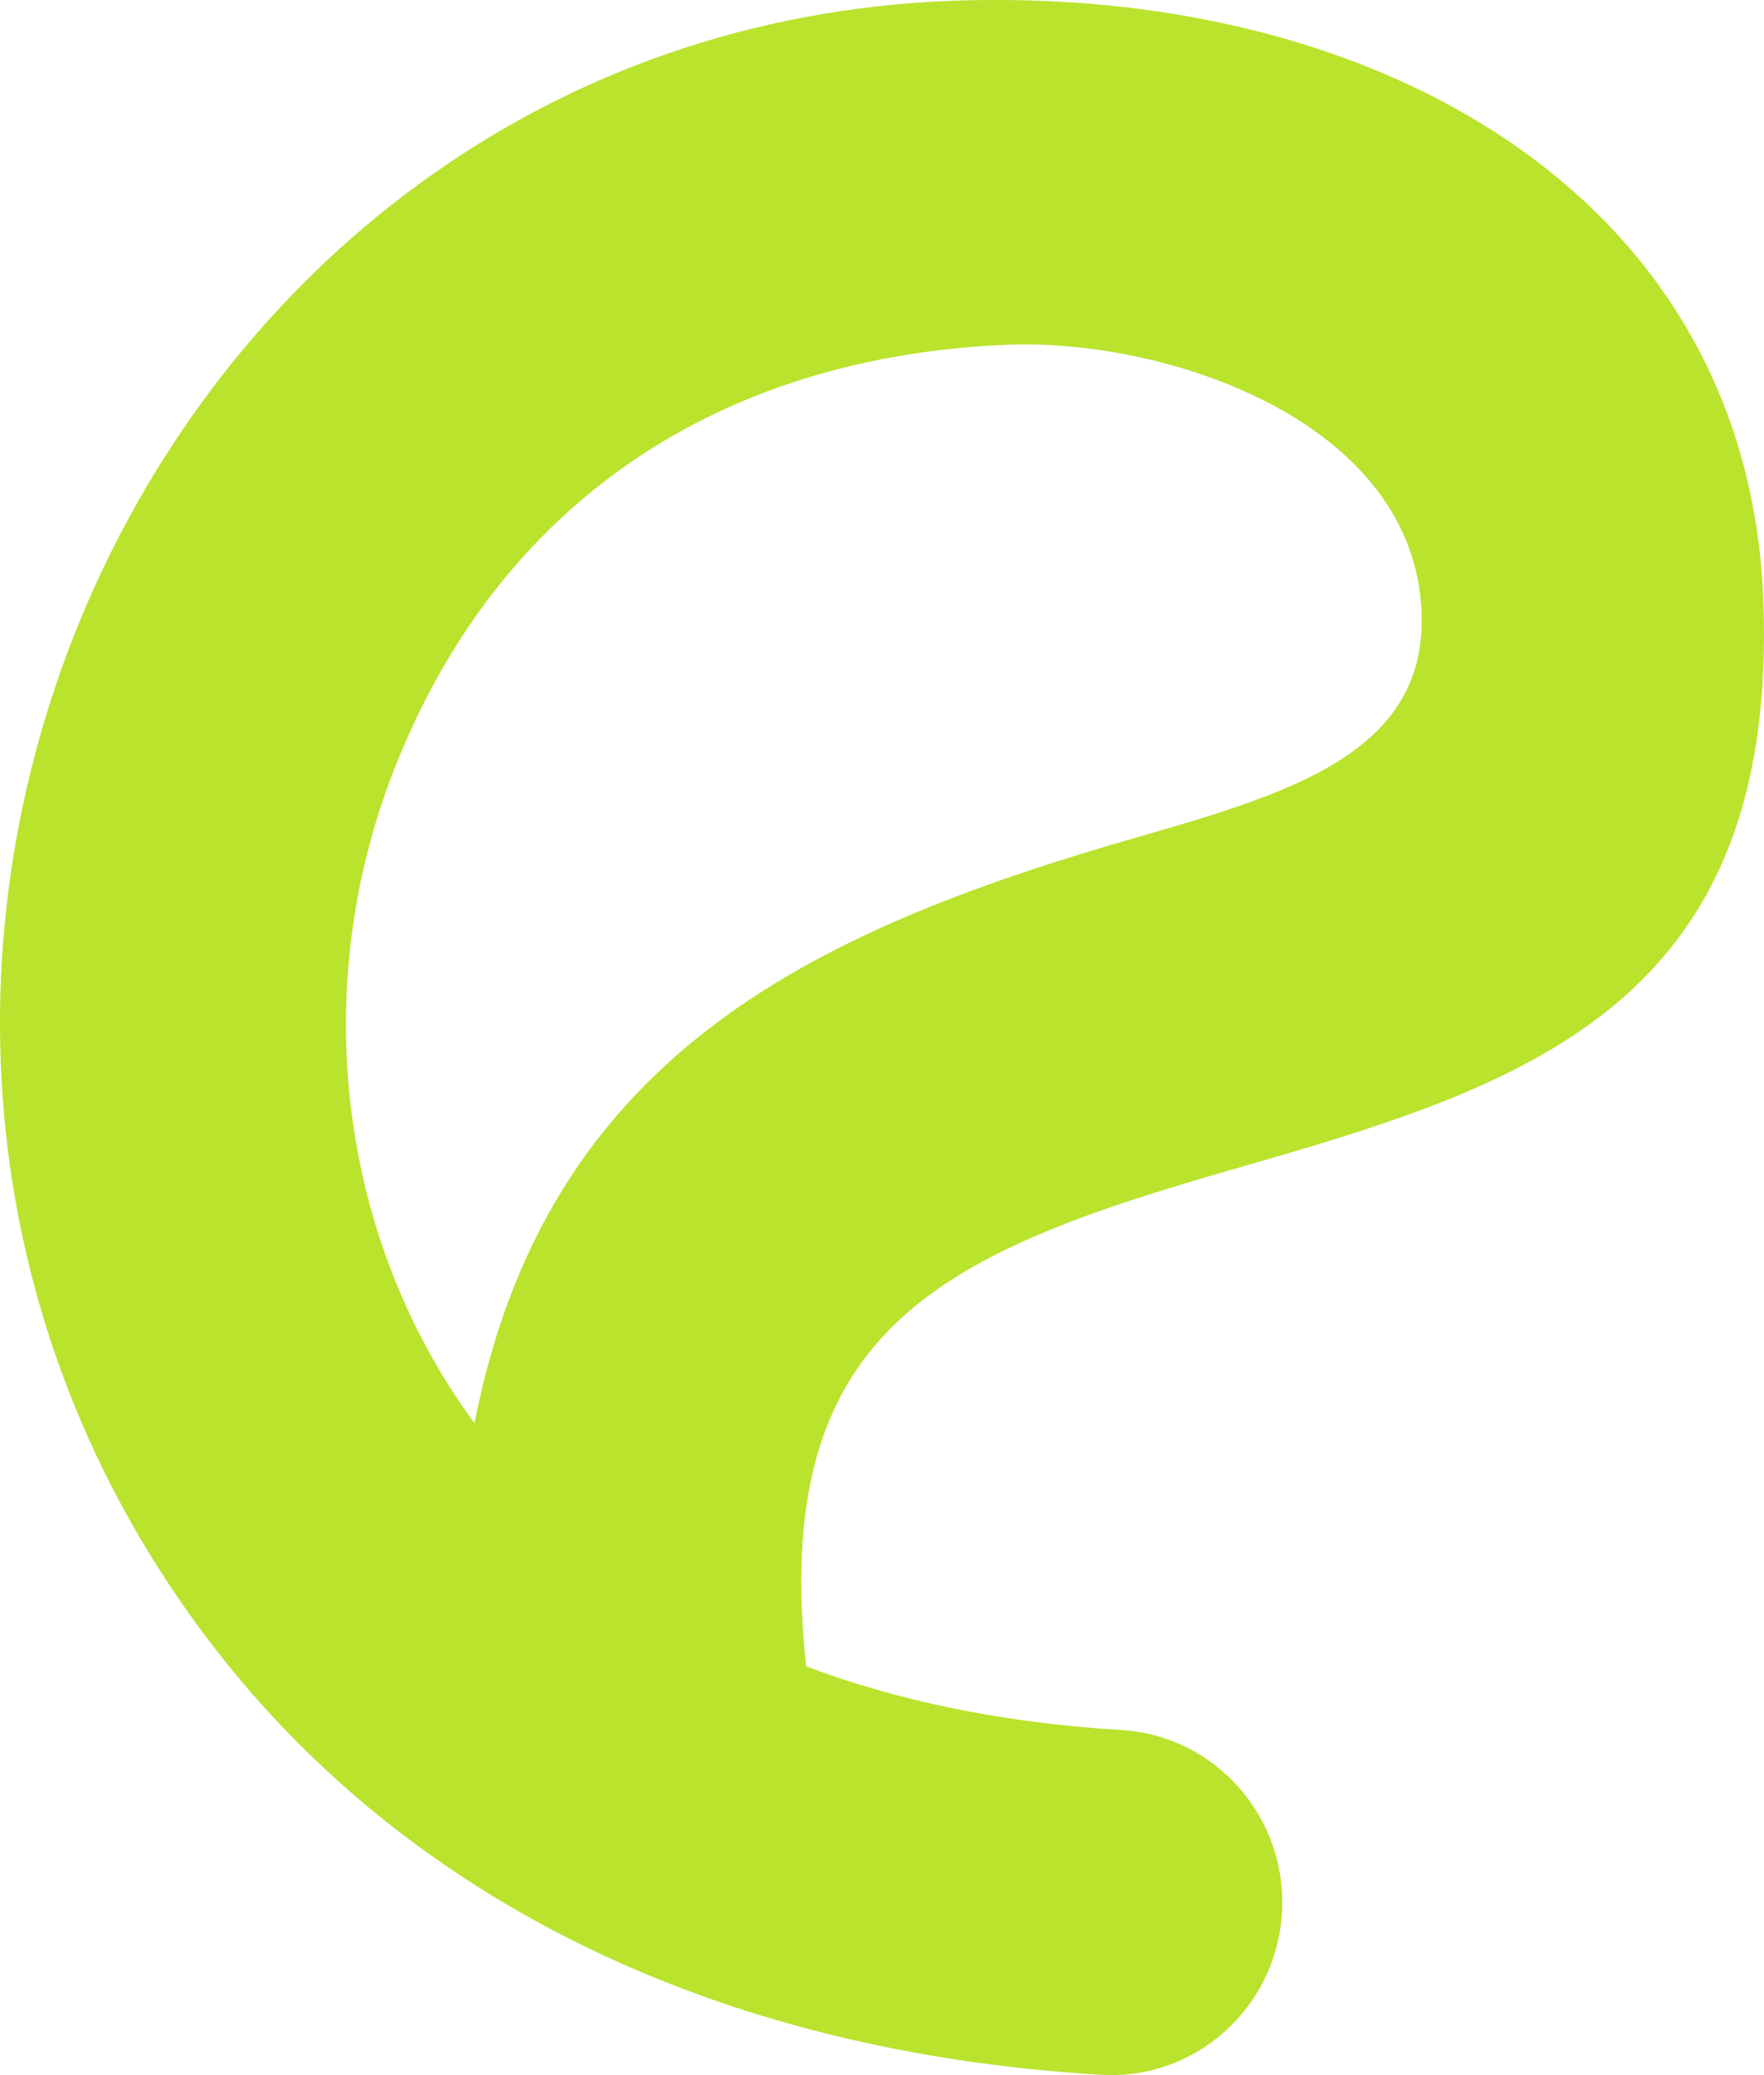 <?xml version="1.0" encoding="UTF-8"?> <svg xmlns="http://www.w3.org/2000/svg" width="68" height="80" viewBox="0 0 68 80" fill="none"><path d="M43.22 66.696C46.857 66.912 49.632 70.063 49.418 73.733C49.204 77.403 46.081 80.204 42.444 79.988C26.532 79.032 15.227 72.506 8.298 63.569C-11.339 38.239 5.967 -0.052 38.3 0C53.817 -0.052 67.36 7.933 67.971 23.074C68.614 39.004 58.489 41.922 47.341 45.134C36.164 48.354 29.676 51.328 31.077 64.244C34.575 65.559 38.616 66.419 43.22 66.696ZM18.291 54.868C21.047 40.783 31.123 35.942 43.725 32.31C49.643 30.605 55.02 29.056 54.799 23.595C54.501 16.221 44.956 13.04 38.816 13.292C27.811 13.744 19.211 19.306 15.155 29.762C11.932 38.071 13.002 47.669 18.291 54.868Z" fill="#B9E32D"></path></svg> 